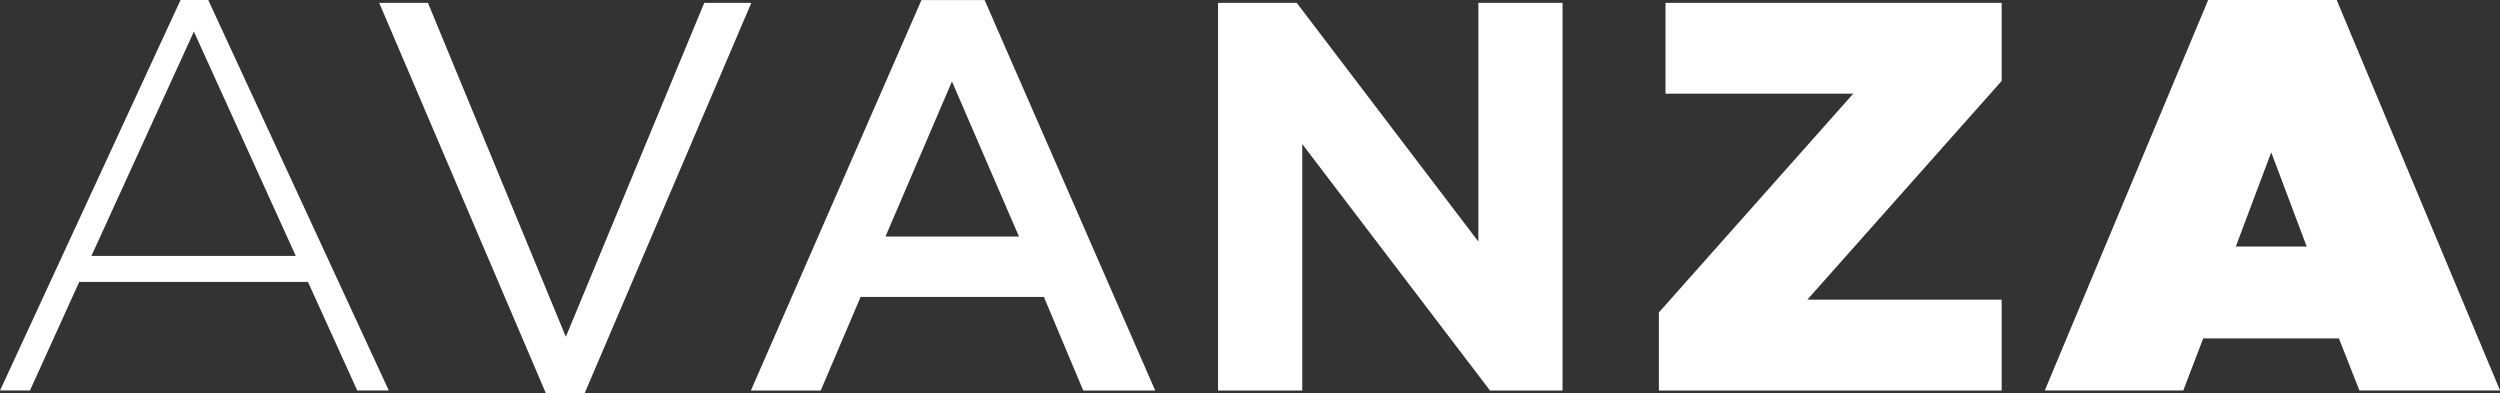 <?xml version="1.0" encoding="UTF-8" standalone="no"?>
<!-- Created with Inkscape (http://www.inkscape.org/) -->

<svg
   xmlns:dc="http://purl.org/dc/elements/1.1/"
   xmlns:cc="http://creativecommons.org/ns#"
   xmlns:rdf="http://www.w3.org/1999/02/22-rdf-syntax-ns#"
   xmlns:svg="http://www.w3.org/2000/svg"
   xmlns="http://www.w3.org/2000/svg"
   xmlns:sodipodi="http://sodipodi.sourceforge.net/DTD/sodipodi-0.dtd"
   xmlns:inkscape="http://www.inkscape.org/namespaces/inkscape"
   width="56.258mm"
   height="8.849mm"
   viewBox="0 0 56.258 8.849"
   version="1.1"
   id="svg2008"
   inkscape:version="0.92.4 (5da689c313, 2019-01-14)"
   sodipodi:docname="logob1.svg">
  <rect x="0" y="0" width="56.258" height="8.849" fill="#333333" stroke="none"/>
  <defs
     id="defs2002" />
  <sodipodi:namedview
     id="base"
     pagecolor="#ffffff"
     bordercolor="#666666"
     borderopacity="1.0"
     inkscape:pageopacity="0.0"
     inkscape:pageshadow="2"
     inkscape:zoom="0.35"
     inkscape:cx="1353.4569"
     inkscape:cy="171.0077"
     inkscape:document-units="mm"
     inkscape:current-layer="layer1"
     showgrid="false"
     fit-margin-top="0"
     fit-margin-left="0"
     fit-margin-right="0"
     fit-margin-bottom="0"
     inkscape:window-width="1920"
     inkscape:window-height="1017"
     inkscape:window-x="1912"
     inkscape:window-y="-8"
     inkscape:window-maximized="1" />
  <g
     inkscape:label="Capa 1"
     inkscape:groupmode="layer"
     id="layer1"
     transform="translate(391.742,-185.23)">
    <path
       inkscape:connector-curvature="0"
       style="fill:#ffffff;stroke-width:0.265"
       d="m -341.429,190.777 h 1.595 l -0.798,-2.119 z m -4.299,3.24 3.677,-8.787 h 2.892 l 3.676,8.787 h -3.165 l -0.461,-1.172 h -3.054 l -0.448,1.172 z m -46.013,0 4.062,-8.787 h 0.623 l 4.063,8.787 h -0.71 l -1.109,-2.443 h -5.147 l -1.109,2.443 z m 2.056,-3.028 h 4.599 l -2.293,-5.048 z m 10.227,3.091 -3.751,-8.786 h 1.097 l 3.103,7.515 3.115,-7.515 h 1.059 l -3.751,8.786 z m 4.613,-0.062 3.839,-8.787 h 1.421 l 3.839,8.787 h -1.62 l -0.885,-2.106 h -4.125 l -0.897,2.106 z m 3.029,-3.465 h 3.004 l -1.508,-3.49 z m 7.484,3.465 v -8.724 h 1.77 l 4.088,5.372 v -5.372 h 1.894 v 8.724 h -1.632 l -4.225,-5.546 v 5.546 z m 9.92,-1.757 4.374,-4.923 h -4.225 v -2.044 h 7.565 v 1.757 l -4.374,4.923 h 4.374 v 2.044 h -7.714 z"
       id="path846" />
  </g>
</svg>
